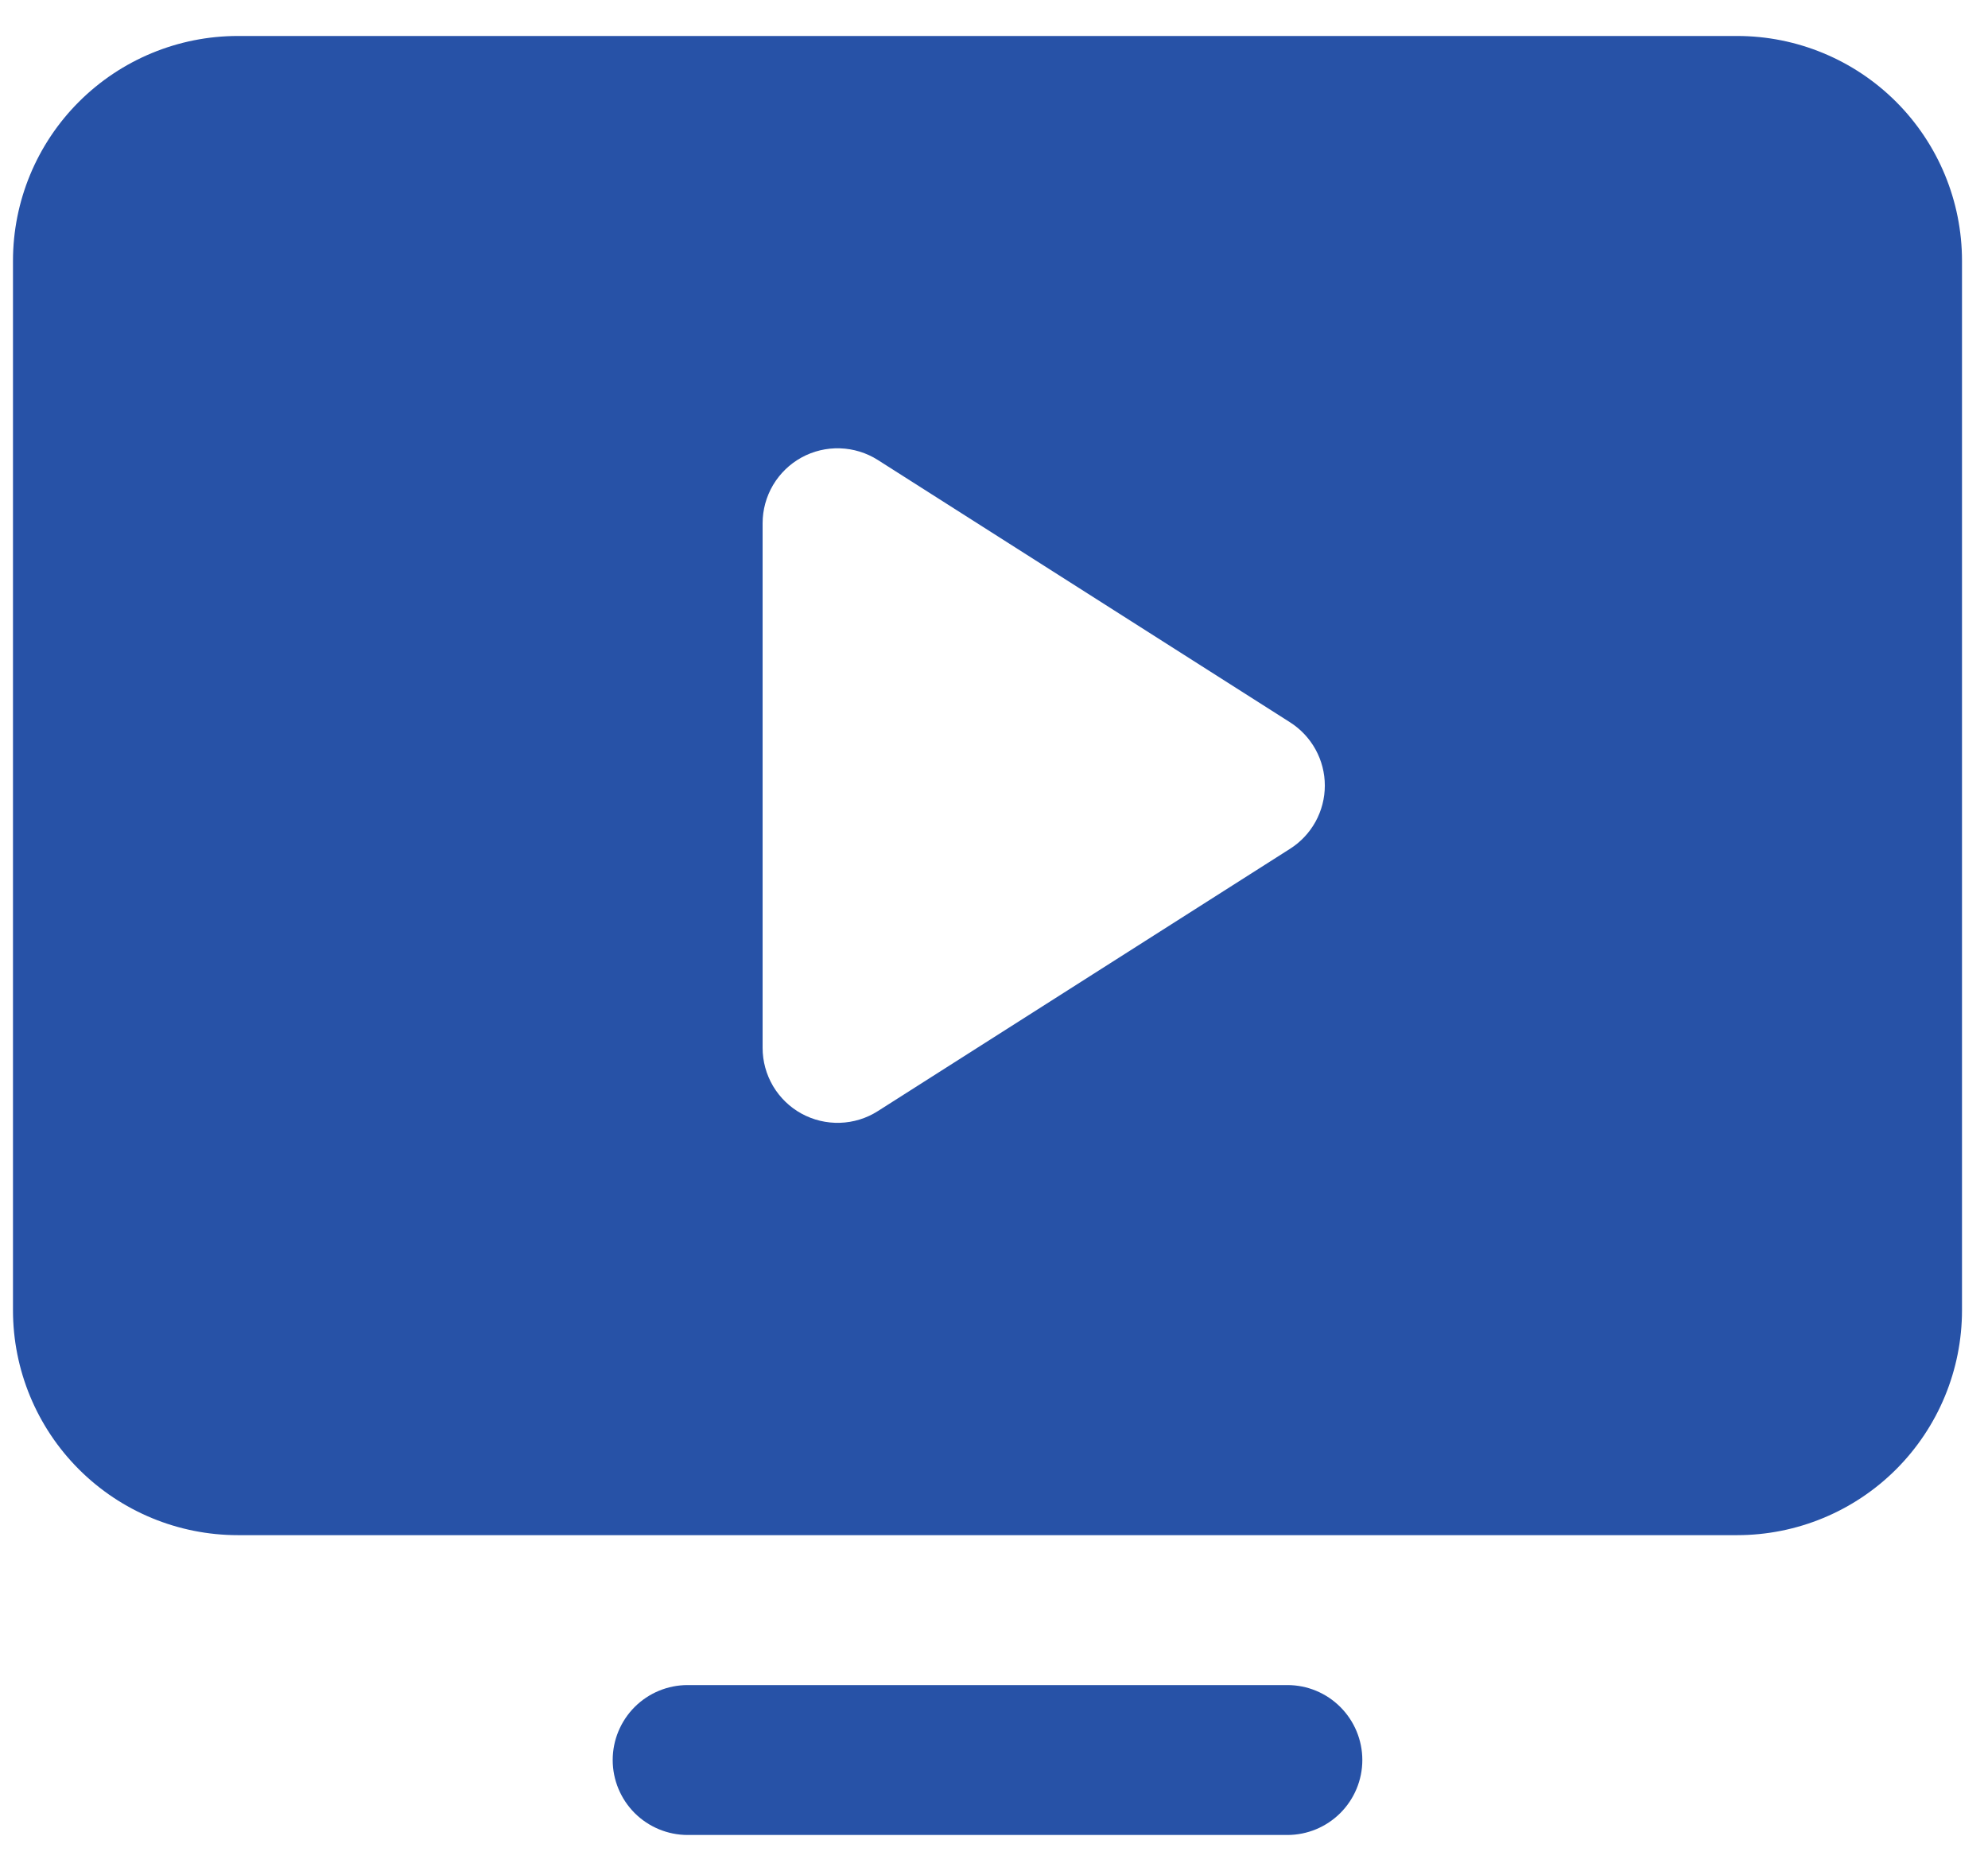 <?xml version="1.0" encoding="UTF-8"?> <svg xmlns="http://www.w3.org/2000/svg" width="51" height="48" viewBox="0 0 51 48" fill="none"><path d="M34.949 45.154C34.949 45.664 34.746 46.153 34.385 46.514C34.025 46.874 33.536 47.077 33.026 47.077H17.641C17.131 47.077 16.642 46.874 16.281 46.514C15.921 46.153 15.718 45.664 15.718 45.154C15.718 44.644 15.921 44.155 16.281 43.794C16.642 43.433 17.131 43.231 17.641 43.231H33.026C33.536 43.231 34.025 43.433 34.385 43.794C34.746 44.155 34.949 44.644 34.949 45.154ZM50.333 6.692V33.615C50.333 35.145 49.725 36.613 48.644 37.695C47.562 38.777 46.094 39.385 44.564 39.385H6.102C4.572 39.385 3.105 38.777 2.023 37.695C0.941 36.613 0.333 35.145 0.333 33.615V6.692C0.333 5.162 0.941 3.695 2.023 2.613C3.105 1.531 4.572 0.923 6.102 0.923H44.564C46.094 0.923 47.562 1.531 48.644 2.613C49.725 3.695 50.333 5.162 50.333 6.692ZM33.987 20.154C33.987 19.83 33.905 19.512 33.749 19.228C33.593 18.945 33.368 18.705 33.095 18.531L22.518 11.8C22.228 11.616 21.893 11.513 21.548 11.502C21.204 11.491 20.863 11.572 20.561 11.738C20.259 11.904 20.008 12.148 19.832 12.444C19.657 12.741 19.564 13.079 19.564 13.423V26.885C19.564 27.229 19.657 27.567 19.832 27.864C20.008 28.16 20.259 28.404 20.561 28.57C20.863 28.735 21.204 28.817 21.548 28.806C21.893 28.795 22.228 28.692 22.518 28.507L33.095 21.776C33.368 21.603 33.593 21.363 33.749 21.08C33.905 20.796 33.987 20.477 33.987 20.154Z" fill="#2752A7"></path></svg> 